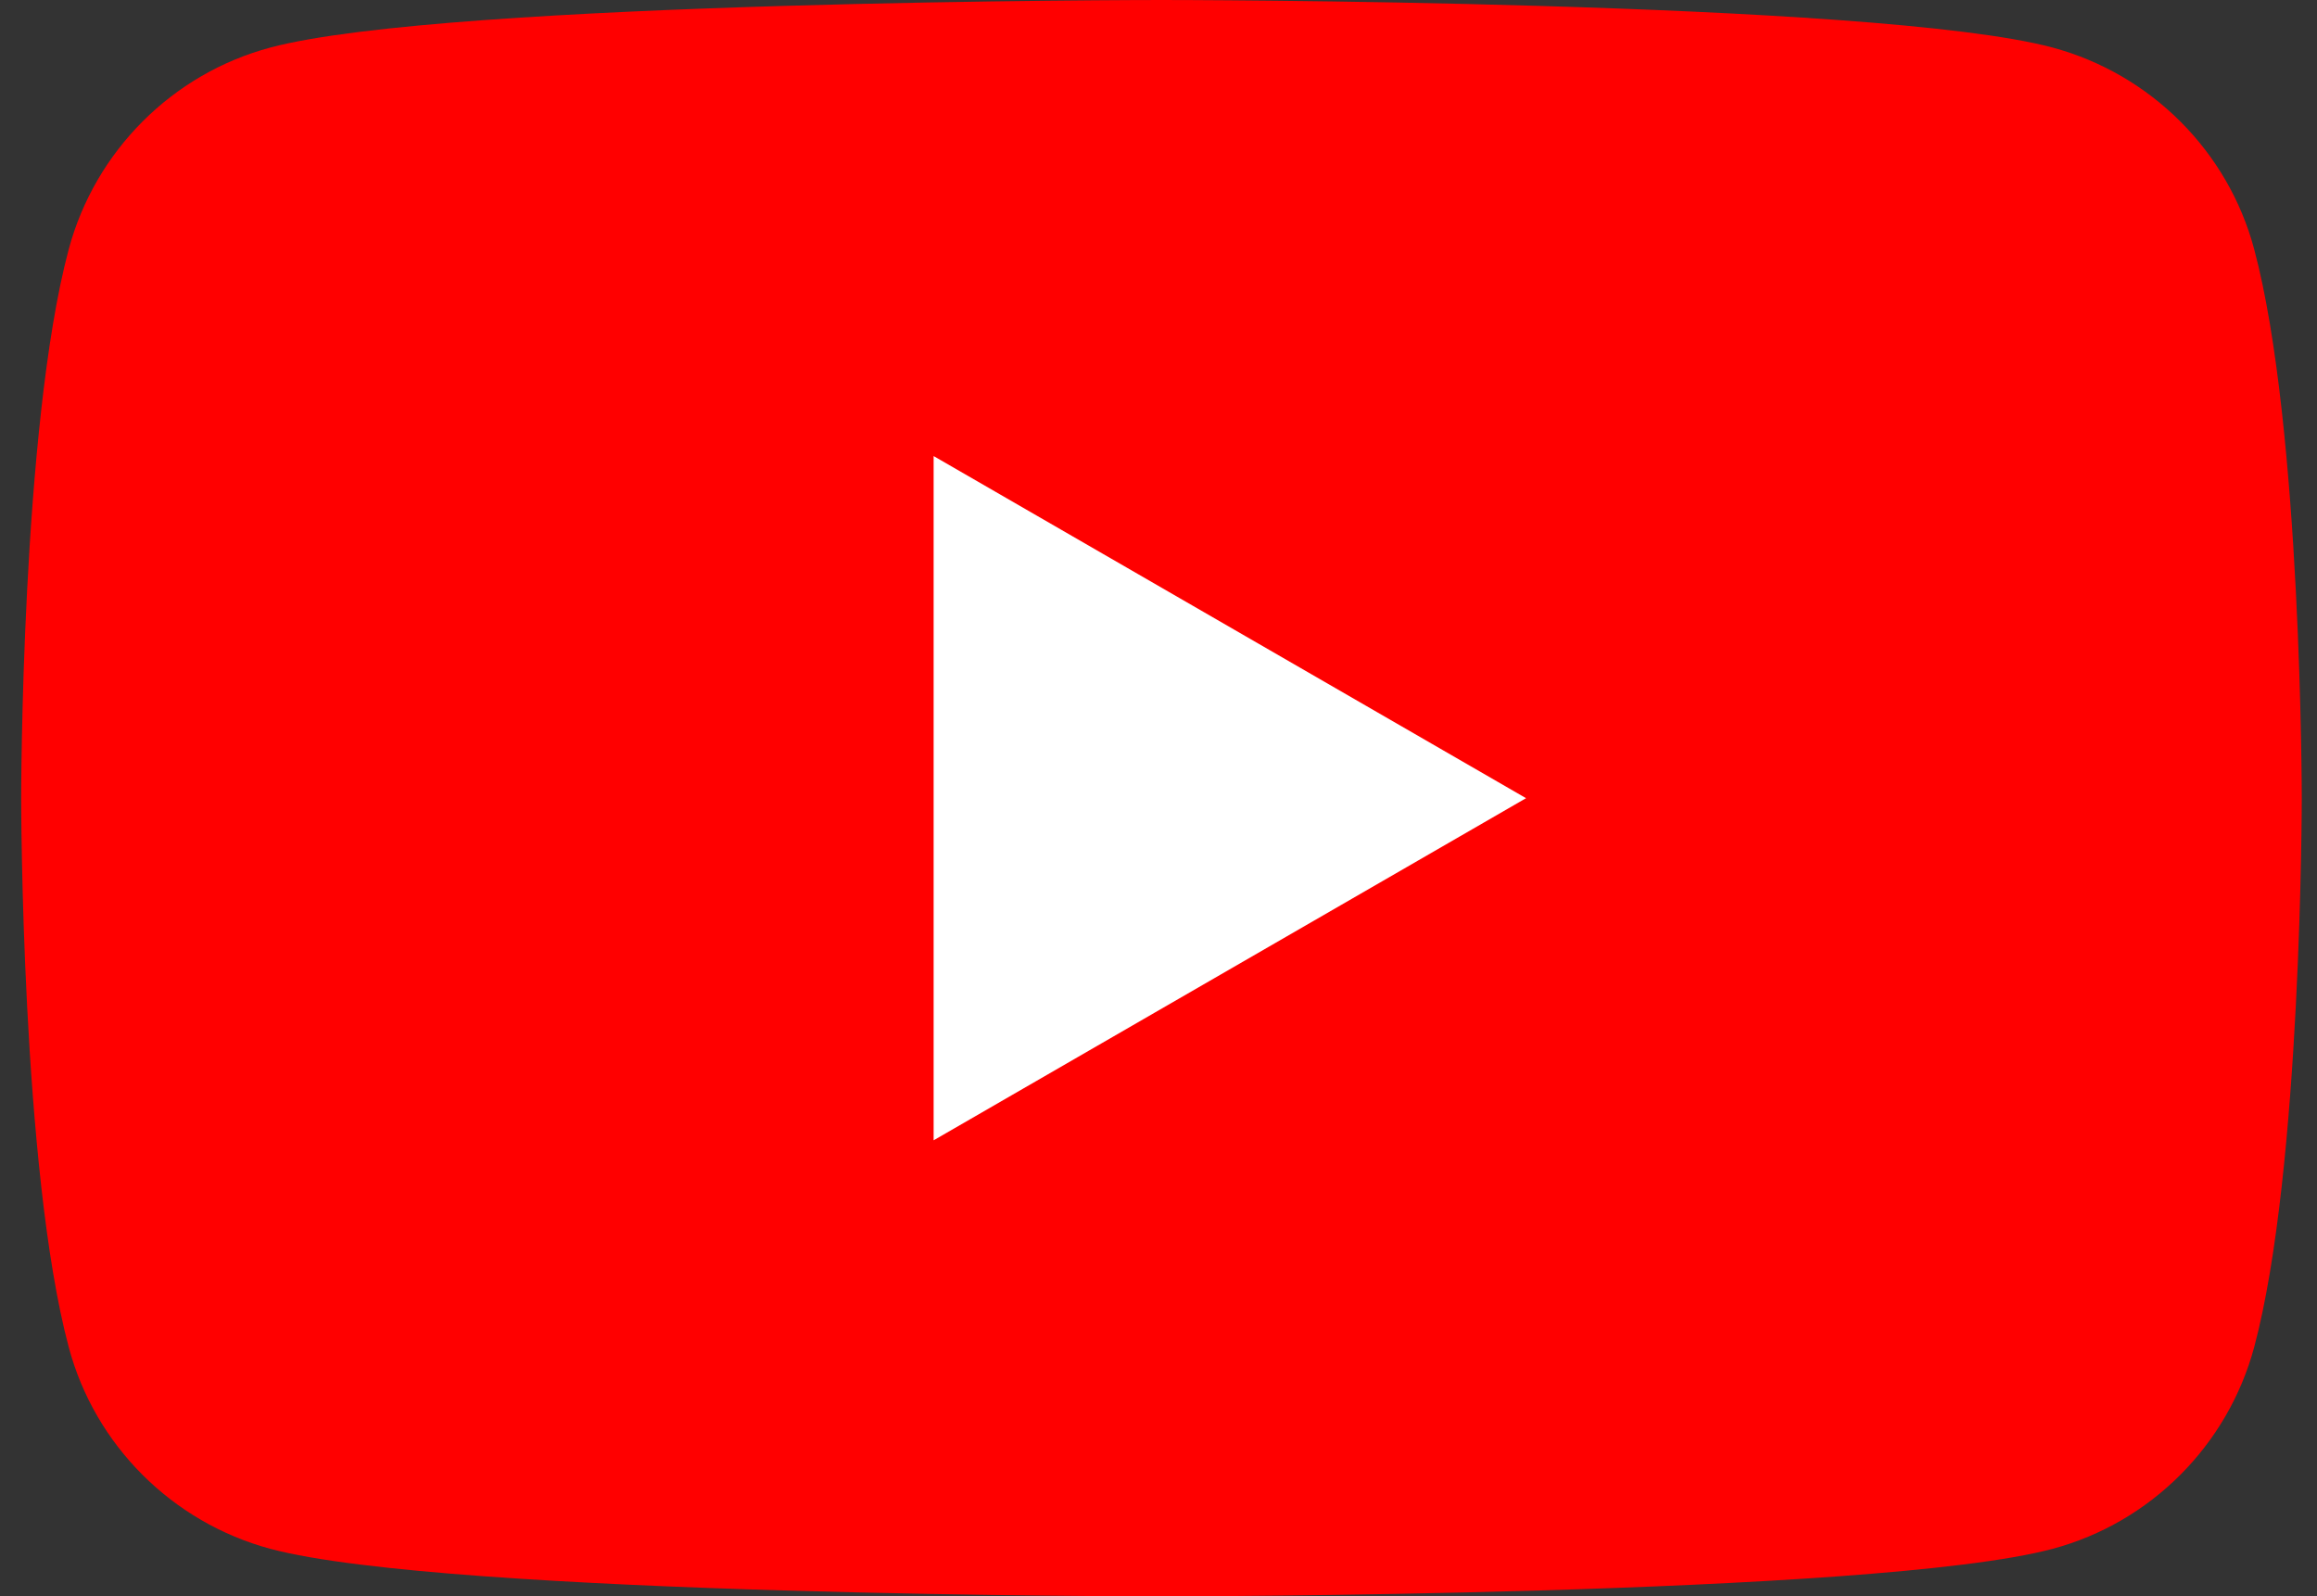 <?xml version="1.0" encoding="utf-8"?>
<!-- Generator: Adobe Illustrator 16.0.0, SVG Export Plug-In . SVG Version: 6.00 Build 0)  -->
<!DOCTYPE svg PUBLIC "-//W3C//DTD SVG 1.1//EN" "http://www.w3.org/Graphics/SVG/1.1/DTD/svg11.dtd">
<svg version="1.1" id="レイヤー_1" xmlns="http://www.w3.org/2000/svg" xmlns:xlink="http://www.w3.org/1999/xlink" x="0px"
	 y="0px" width="50.801px" height="35px" viewBox="0 0 50.801 35" enable-background="new 0 0 50.801 35" xml:space="preserve">
<rect x="0" y="0" width="50.801" height="35" fill="#333333" stroke="none"/>
<g>
	<path fill="#FF0000" d="M49.424,5.465c-0.572-2.148-2.266-3.842-4.422-4.423C41.105,0,25.465,0,25.465,0S9.834,0,5.929,1.042
		C3.781,1.615,2.086,3.31,1.507,5.465C0.464,9.363,0.464,17.5,0.464,17.5s0,8.137,1.043,12.035c0.571,2.148,2.266,3.842,4.422,4.423
		C9.834,35,25.465,35,25.465,35s15.64,0,19.537-1.042c2.146-0.573,3.842-2.268,4.422-4.423c1.043-3.898,1.043-12.035,1.043-12.035
		S50.467,9.363,49.424,5.465z"/>
	<path fill="#FFFFFF" d="M20.47,25.001L33.459,17.5L20.47,9.999V25.001z"/>
</g>
<g>
</g>
<g>
</g>
<g>
</g>
<g>
</g>
<g>
</g>
<g>
</g>
</svg>
